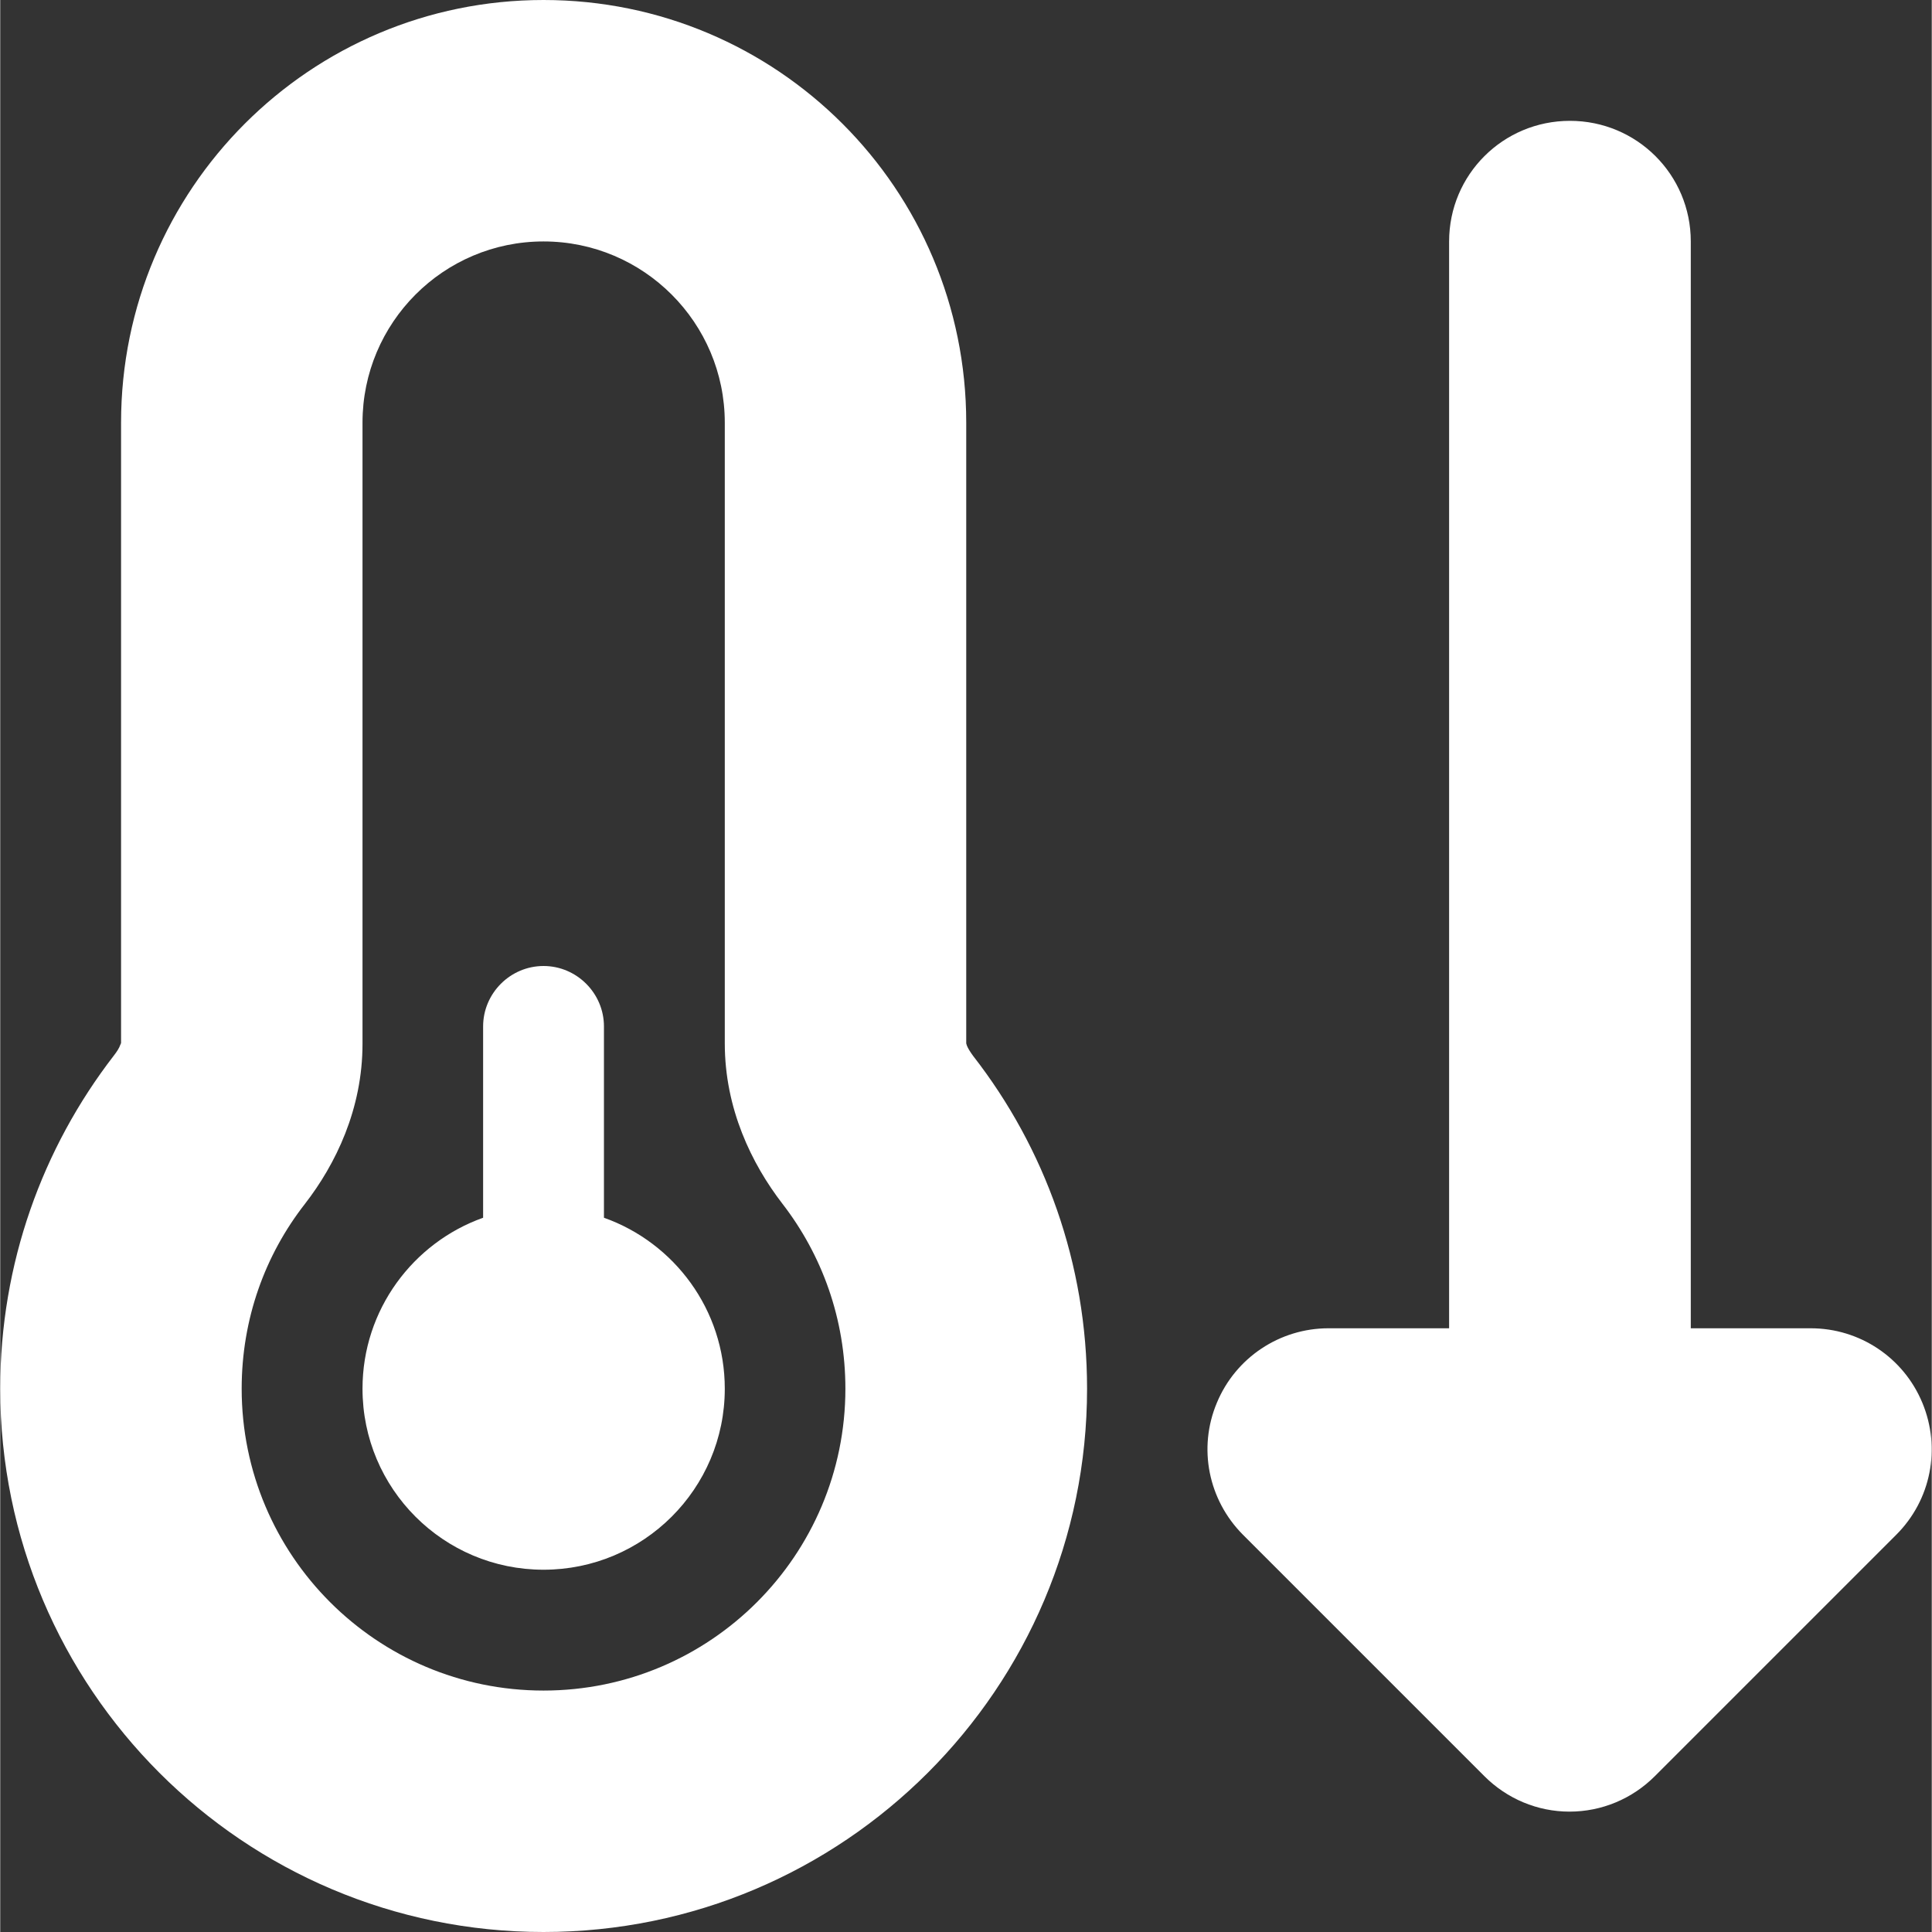 <?xml version="1.0" encoding="UTF-8"?>
<!DOCTYPE svg PUBLIC "-//W3C//DTD SVG 1.1//EN" "http://www.w3.org/Graphics/SVG/1.1/DTD/svg11.dtd">
<!-- Creator: CorelDRAW 2019 (64-Bit) -->
<svg xmlns="http://www.w3.org/2000/svg" xml:space="preserve" width="319px" height="319px" version="1.1" style="shape-rendering:geometricPrecision; text-rendering:geometricPrecision; image-rendering:optimizeQuality; fill-rule:evenodd; clip-rule:evenodd"
viewBox="0 0 84.4 84.42"
 xmlns:xlink="http://www.w3.org/1999/xlink"
 xmlns:xodm="http://www.corel.com/coreldraw/odm/2003">
 <rect x="0" y="0" width="84.4" height="84.42" fill="#333333" stroke="none"/>
 <defs>
  <style type="text/css">
   <![CDATA[
    .fil0 {fill:white;fill-rule:nonzero}
   ]]>
  </style>
 </defs>
 <g id="Layer_x0020_1">
  <path id="temperature-arrow-down-solid.svg" class="fil0" d="M15.83 18.47c0,-4.37 3.54,-7.92 7.91,-7.92 4.37,0 7.92,3.55 7.92,7.92l0 27.12c0,2.85 1.17,5.26 2.52,7.01 1.73,2.24 2.75,5.03 2.75,8.08 0,7.28 -5.9,13.19 -13.19,13.19 -7.29,0 -13.19,-5.91 -13.19,-13.19 0,-3.05 1.02,-5.84 2.76,-8.07 1.35,-1.74 2.52,-4.15 2.52,-7l0 -27.14zm7.91 -18.47c-10.2,0 -18.46,8.26 -18.46,18.47l0 27.1c0,0.02 -0.02,0.05 -0.04,0.1 -0.03,0.1 -0.13,0.27 -0.28,0.46 -3.11,4.03 -4.96,9.07 -4.96,14.55 0,13.1 10.63,23.74 23.74,23.74 13.11,0 23.75,-10.64 23.75,-23.74 0,-5.48 -1.85,-10.52 -4.97,-14.53 -0.15,-0.2 -0.24,-0.36 -0.28,-0.46 -0.01,-0.05 -0.03,-0.08 -0.03,-0.1l0 -27.12c0,-10.21 -8.26,-18.47 -18.47,-18.47zm0 68.59c4.37,0 7.92,-3.54 7.92,-7.91 0,-3.45 -2.21,-6.38 -5.28,-7.47l0 -8.36c0,-1.45 -1.19,-2.64 -2.64,-2.64 -1.45,0 -2.64,1.19 -2.64,2.64l0 8.36c-3.06,1.09 -5.27,4.02 -5.27,7.47 0,4.37 3.54,7.91 7.91,7.91zm55.4 -10.55l-5.27 0 0 -47.49c0,-2.92 -2.36,-5.27 -5.28,-5.27 -2.92,0 -5.28,2.35 -5.28,5.27l0 47.49 -5.27 0c-2.13,0 -4.06,1.28 -4.88,3.26 -0.83,1.98 -0.37,4.24 1.14,5.76l10.55 10.55c0.99,0.99 2.32,1.55 3.72,1.55 1.41,0 2.74,-0.56 3.73,-1.55l10.55 -10.55c1.52,-1.52 1.96,-3.78 1.14,-5.76 -0.82,-1.98 -2.74,-3.26 -4.88,-3.26l0.03 0z"/>
 </g>
</svg>
